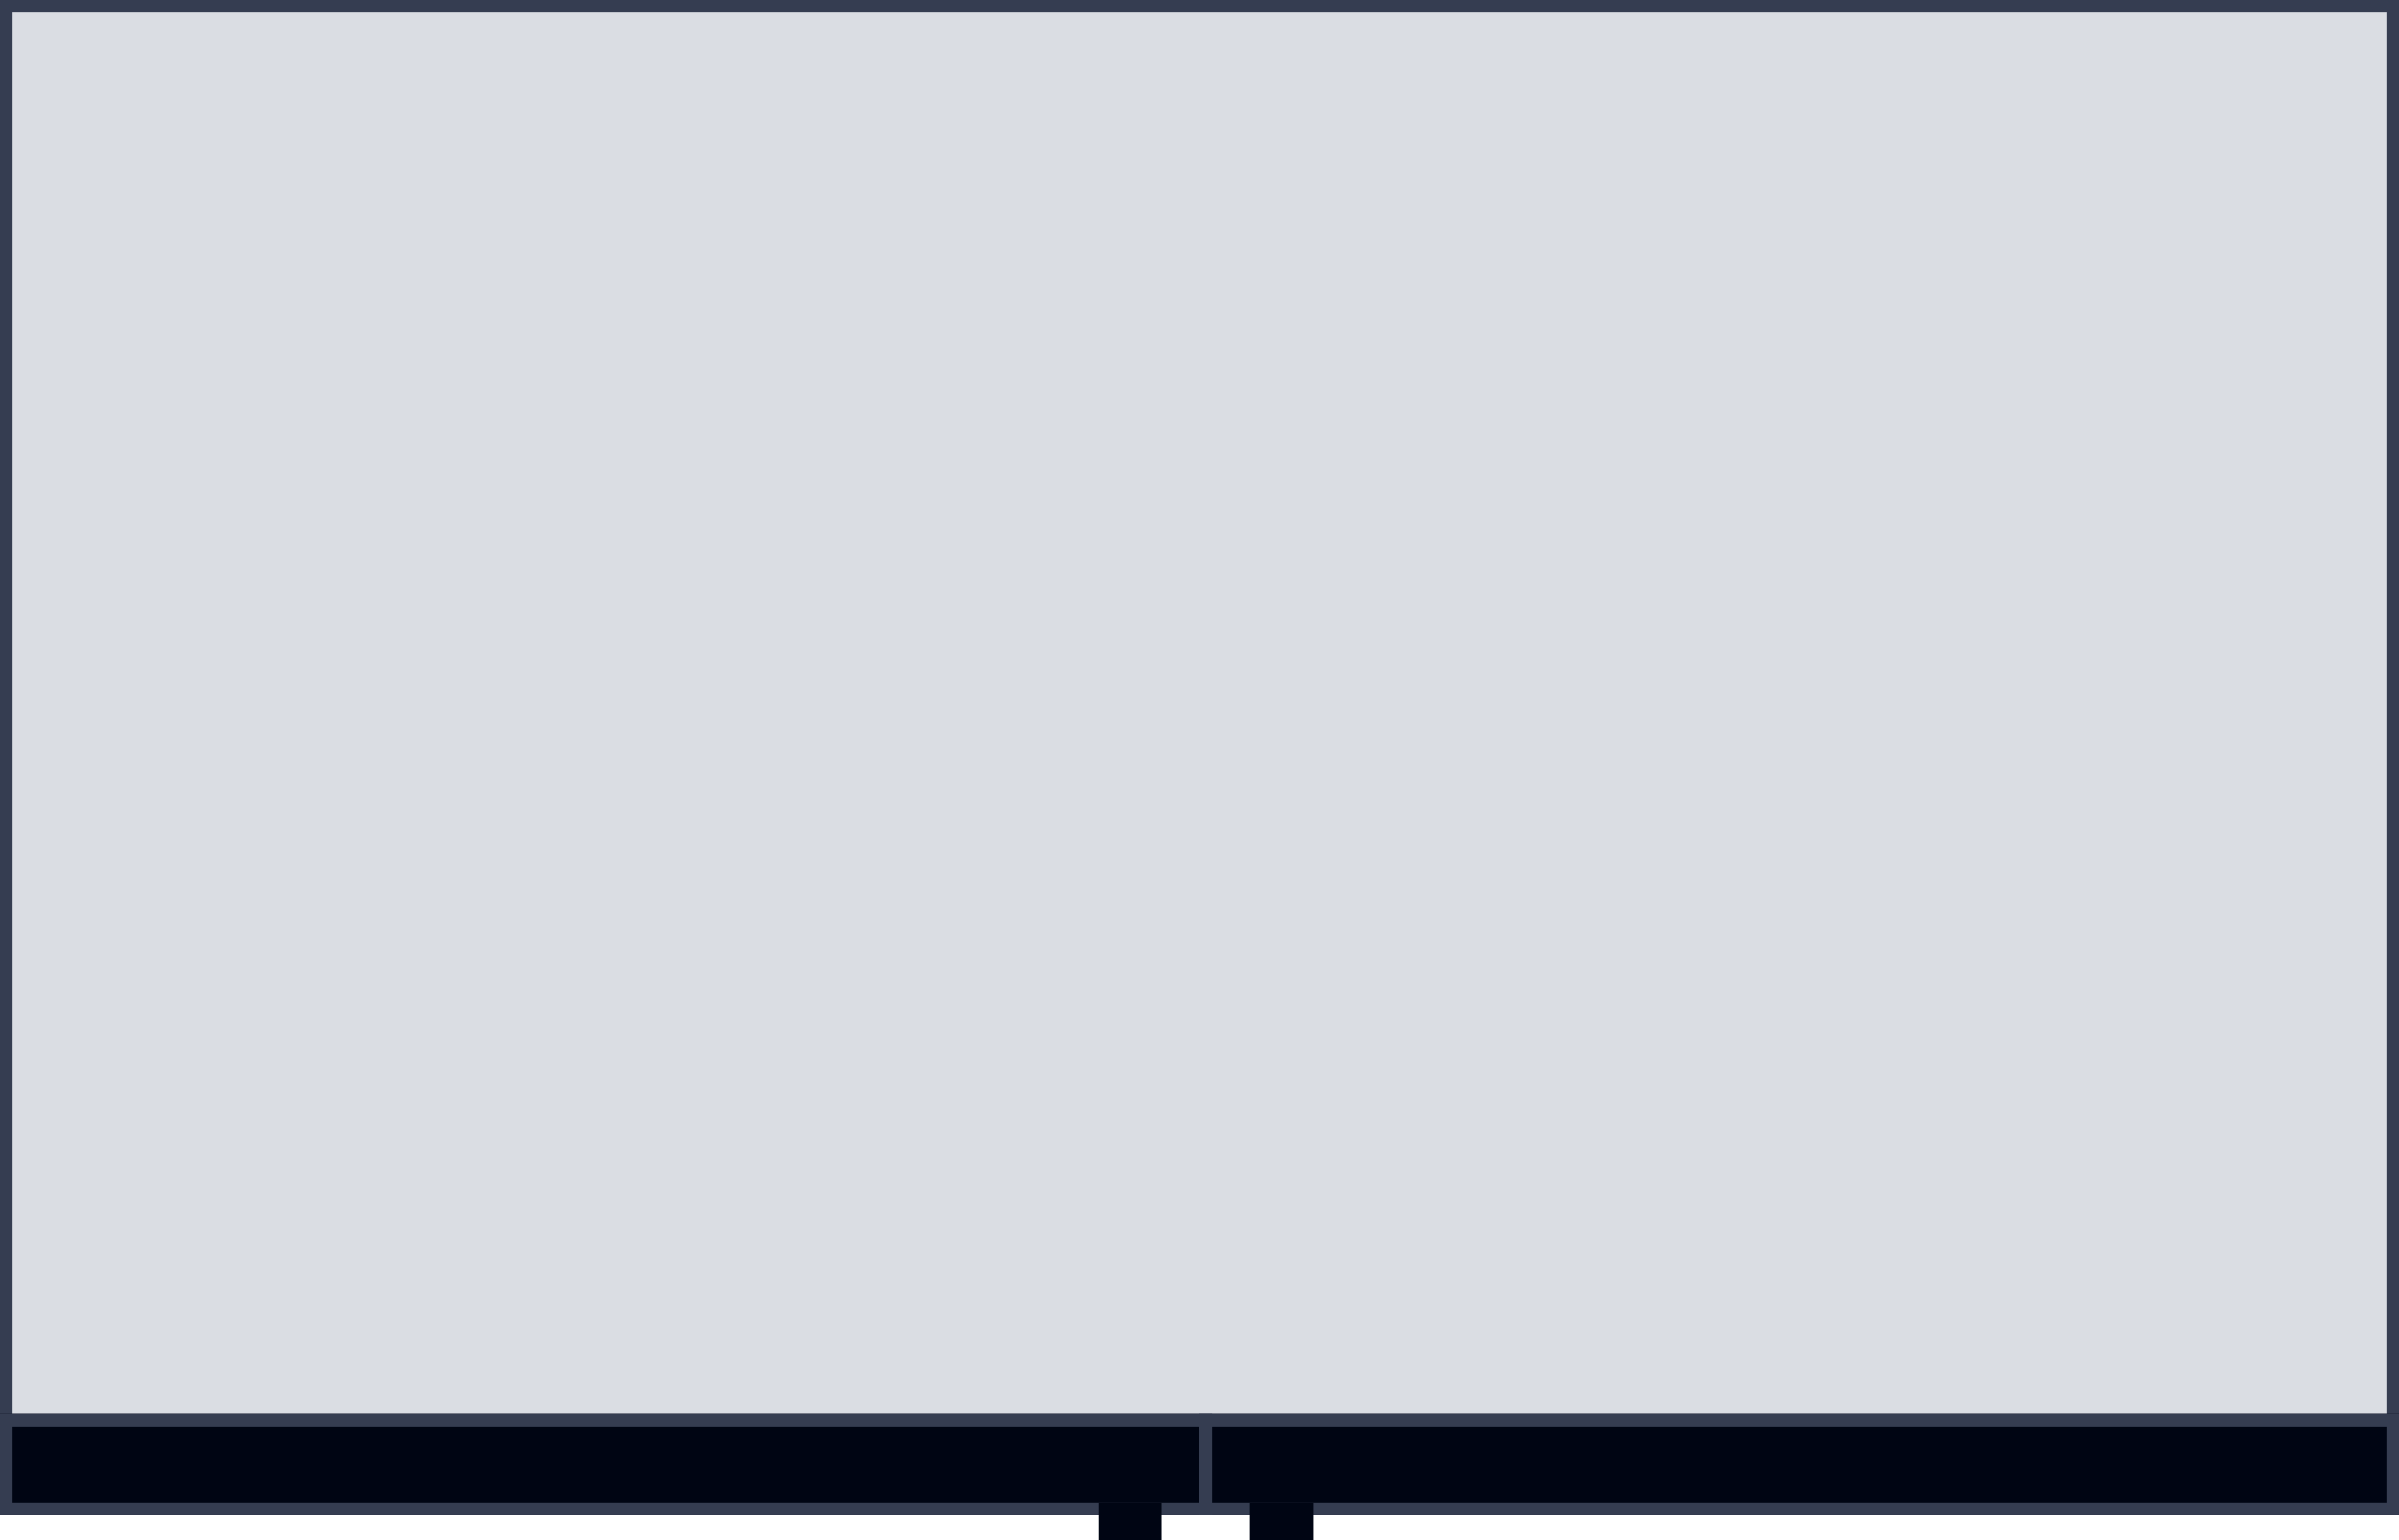 <svg width="190" height="122" viewBox="0 0 190 122" fill="none" xmlns="http://www.w3.org/2000/svg">
<path d="M0 0H190V120H0V0Z" fill="#DADDE3"/>
<path fill-rule="evenodd" clip-rule="evenodd" d="M189 1H1V119H189V1ZM0 0V120H190V0H0Z" fill="#353D51"/>
<path d="M0 112H190V120H0V112Z" fill="#000513"/>
<path fill-rule="evenodd" clip-rule="evenodd" d="M189 113H1V119H189V113ZM0 112V120H190V112H0Z" fill="#353D51"/>
<path d="M87 119H92V122H87V119Z" fill="#000513"/>
<path d="M99 119H104V122H99V119Z" fill="#000513"/>
<path fill-rule="evenodd" clip-rule="evenodd" d="M95 120L95 112L96 112L96 120L95 120Z" fill="#353D51"/>
</svg>
